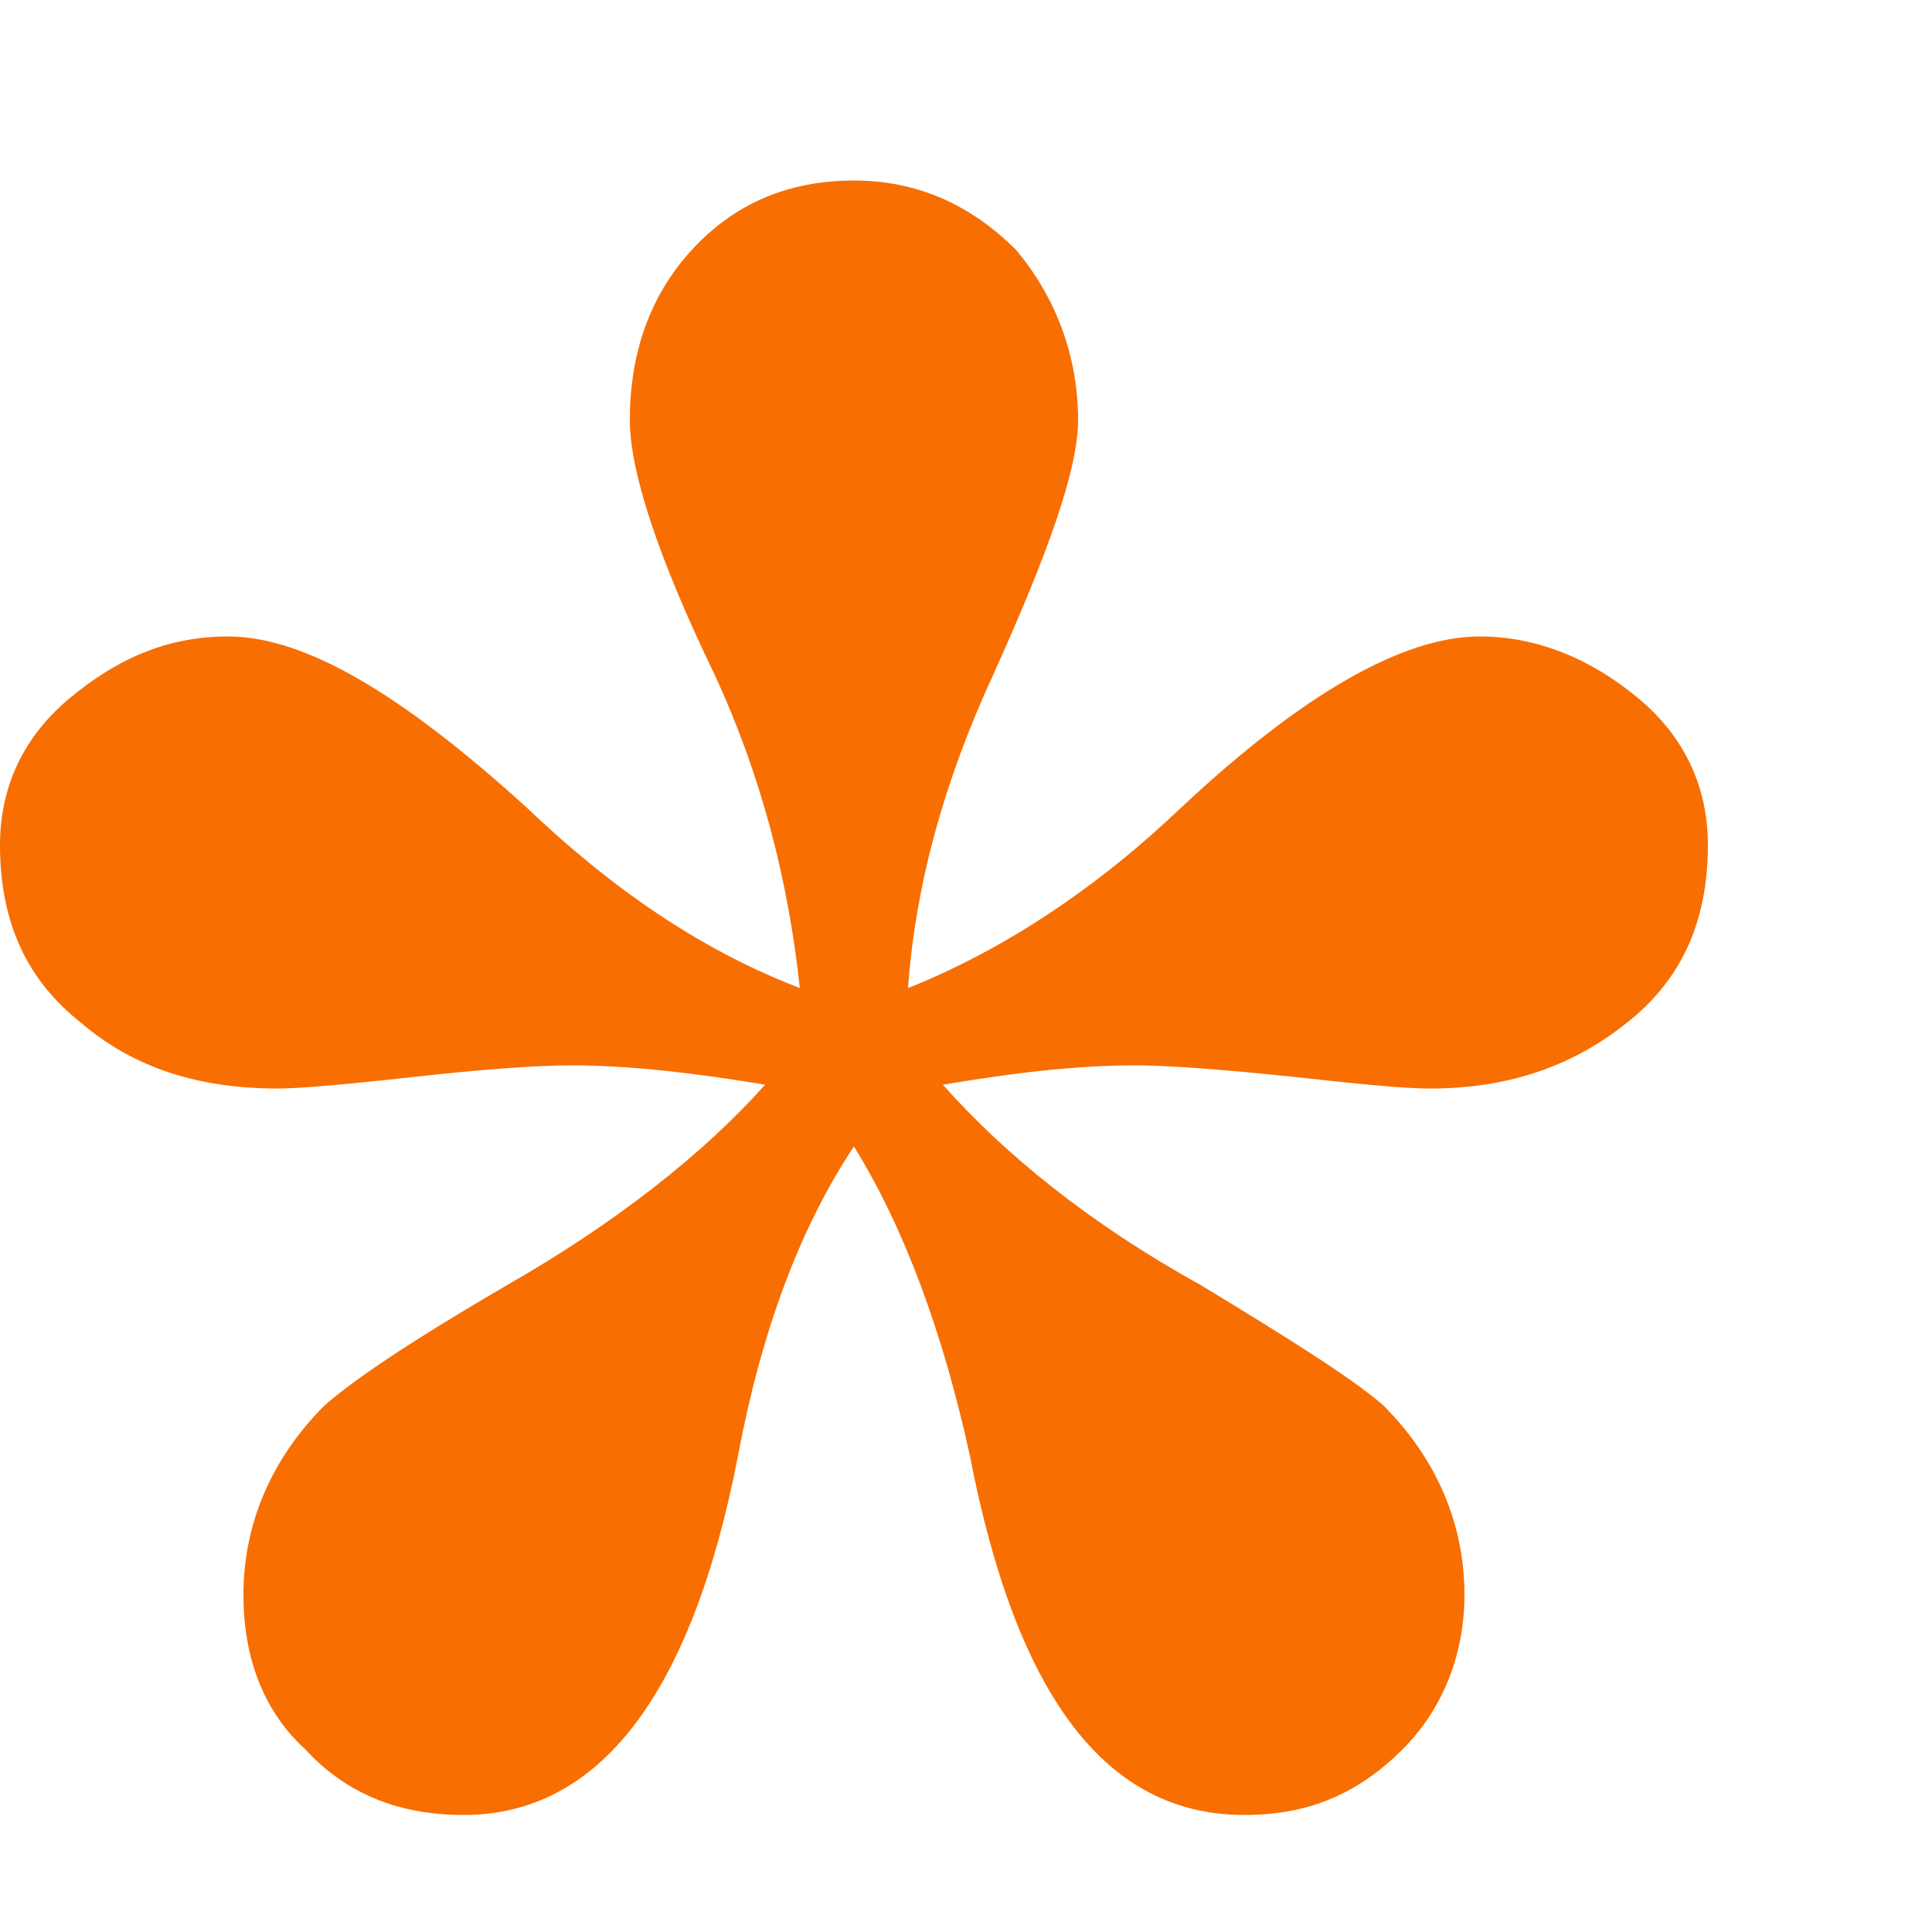 <svg width="7" height="7" viewBox="0 0 7 7" fill="none" xmlns="http://www.w3.org/2000/svg">
<path d="M6.188 3.062C6.188 2.852 6.104 2.67 5.936 2.53C5.768 2.39 5.572 2.306 5.362 2.306C5.082 2.306 4.718 2.516 4.284 2.922C3.976 3.216 3.64 3.44 3.29 3.58C3.318 3.188 3.43 2.81 3.598 2.446C3.794 2.012 3.906 1.704 3.906 1.522C3.906 1.284 3.822 1.074 3.682 0.906C3.514 0.738 3.318 0.654 3.094 0.654C2.856 0.654 2.66 0.738 2.506 0.906C2.352 1.074 2.282 1.284 2.282 1.522C2.282 1.704 2.38 2.012 2.59 2.446C2.758 2.81 2.856 3.188 2.898 3.58C2.534 3.44 2.212 3.216 1.904 2.922C1.456 2.516 1.106 2.306 0.826 2.306C0.602 2.306 0.42 2.39 0.252 2.53C0.084 2.67 0 2.852 0 3.062C0 3.342 0.098 3.552 0.294 3.706C0.49 3.874 0.728 3.944 1.008 3.944C1.078 3.944 1.246 3.93 1.498 3.902C1.75 3.874 1.946 3.86 2.072 3.86C2.282 3.86 2.52 3.888 2.772 3.93C2.548 4.182 2.226 4.434 1.834 4.658C1.498 4.854 1.288 4.994 1.176 5.092C0.98 5.288 0.882 5.526 0.882 5.778C0.882 6.002 0.952 6.198 1.106 6.338C1.26 6.506 1.456 6.576 1.68 6.576C2.17 6.576 2.506 6.142 2.674 5.274C2.758 4.826 2.898 4.448 3.094 4.154C3.276 4.448 3.416 4.826 3.514 5.274C3.682 6.142 4.004 6.576 4.508 6.576C4.732 6.576 4.914 6.506 5.082 6.338C5.222 6.198 5.306 6.002 5.306 5.778C5.306 5.526 5.208 5.288 5.012 5.092C4.9 4.994 4.676 4.854 4.354 4.658C3.948 4.434 3.64 4.182 3.416 3.93C3.668 3.888 3.892 3.86 4.116 3.86C4.228 3.86 4.424 3.874 4.69 3.902C4.942 3.93 5.096 3.944 5.18 3.944C5.446 3.944 5.684 3.874 5.894 3.706C6.09 3.552 6.188 3.342 6.188 3.062Z" fill="#F86E00"/>
</svg>
